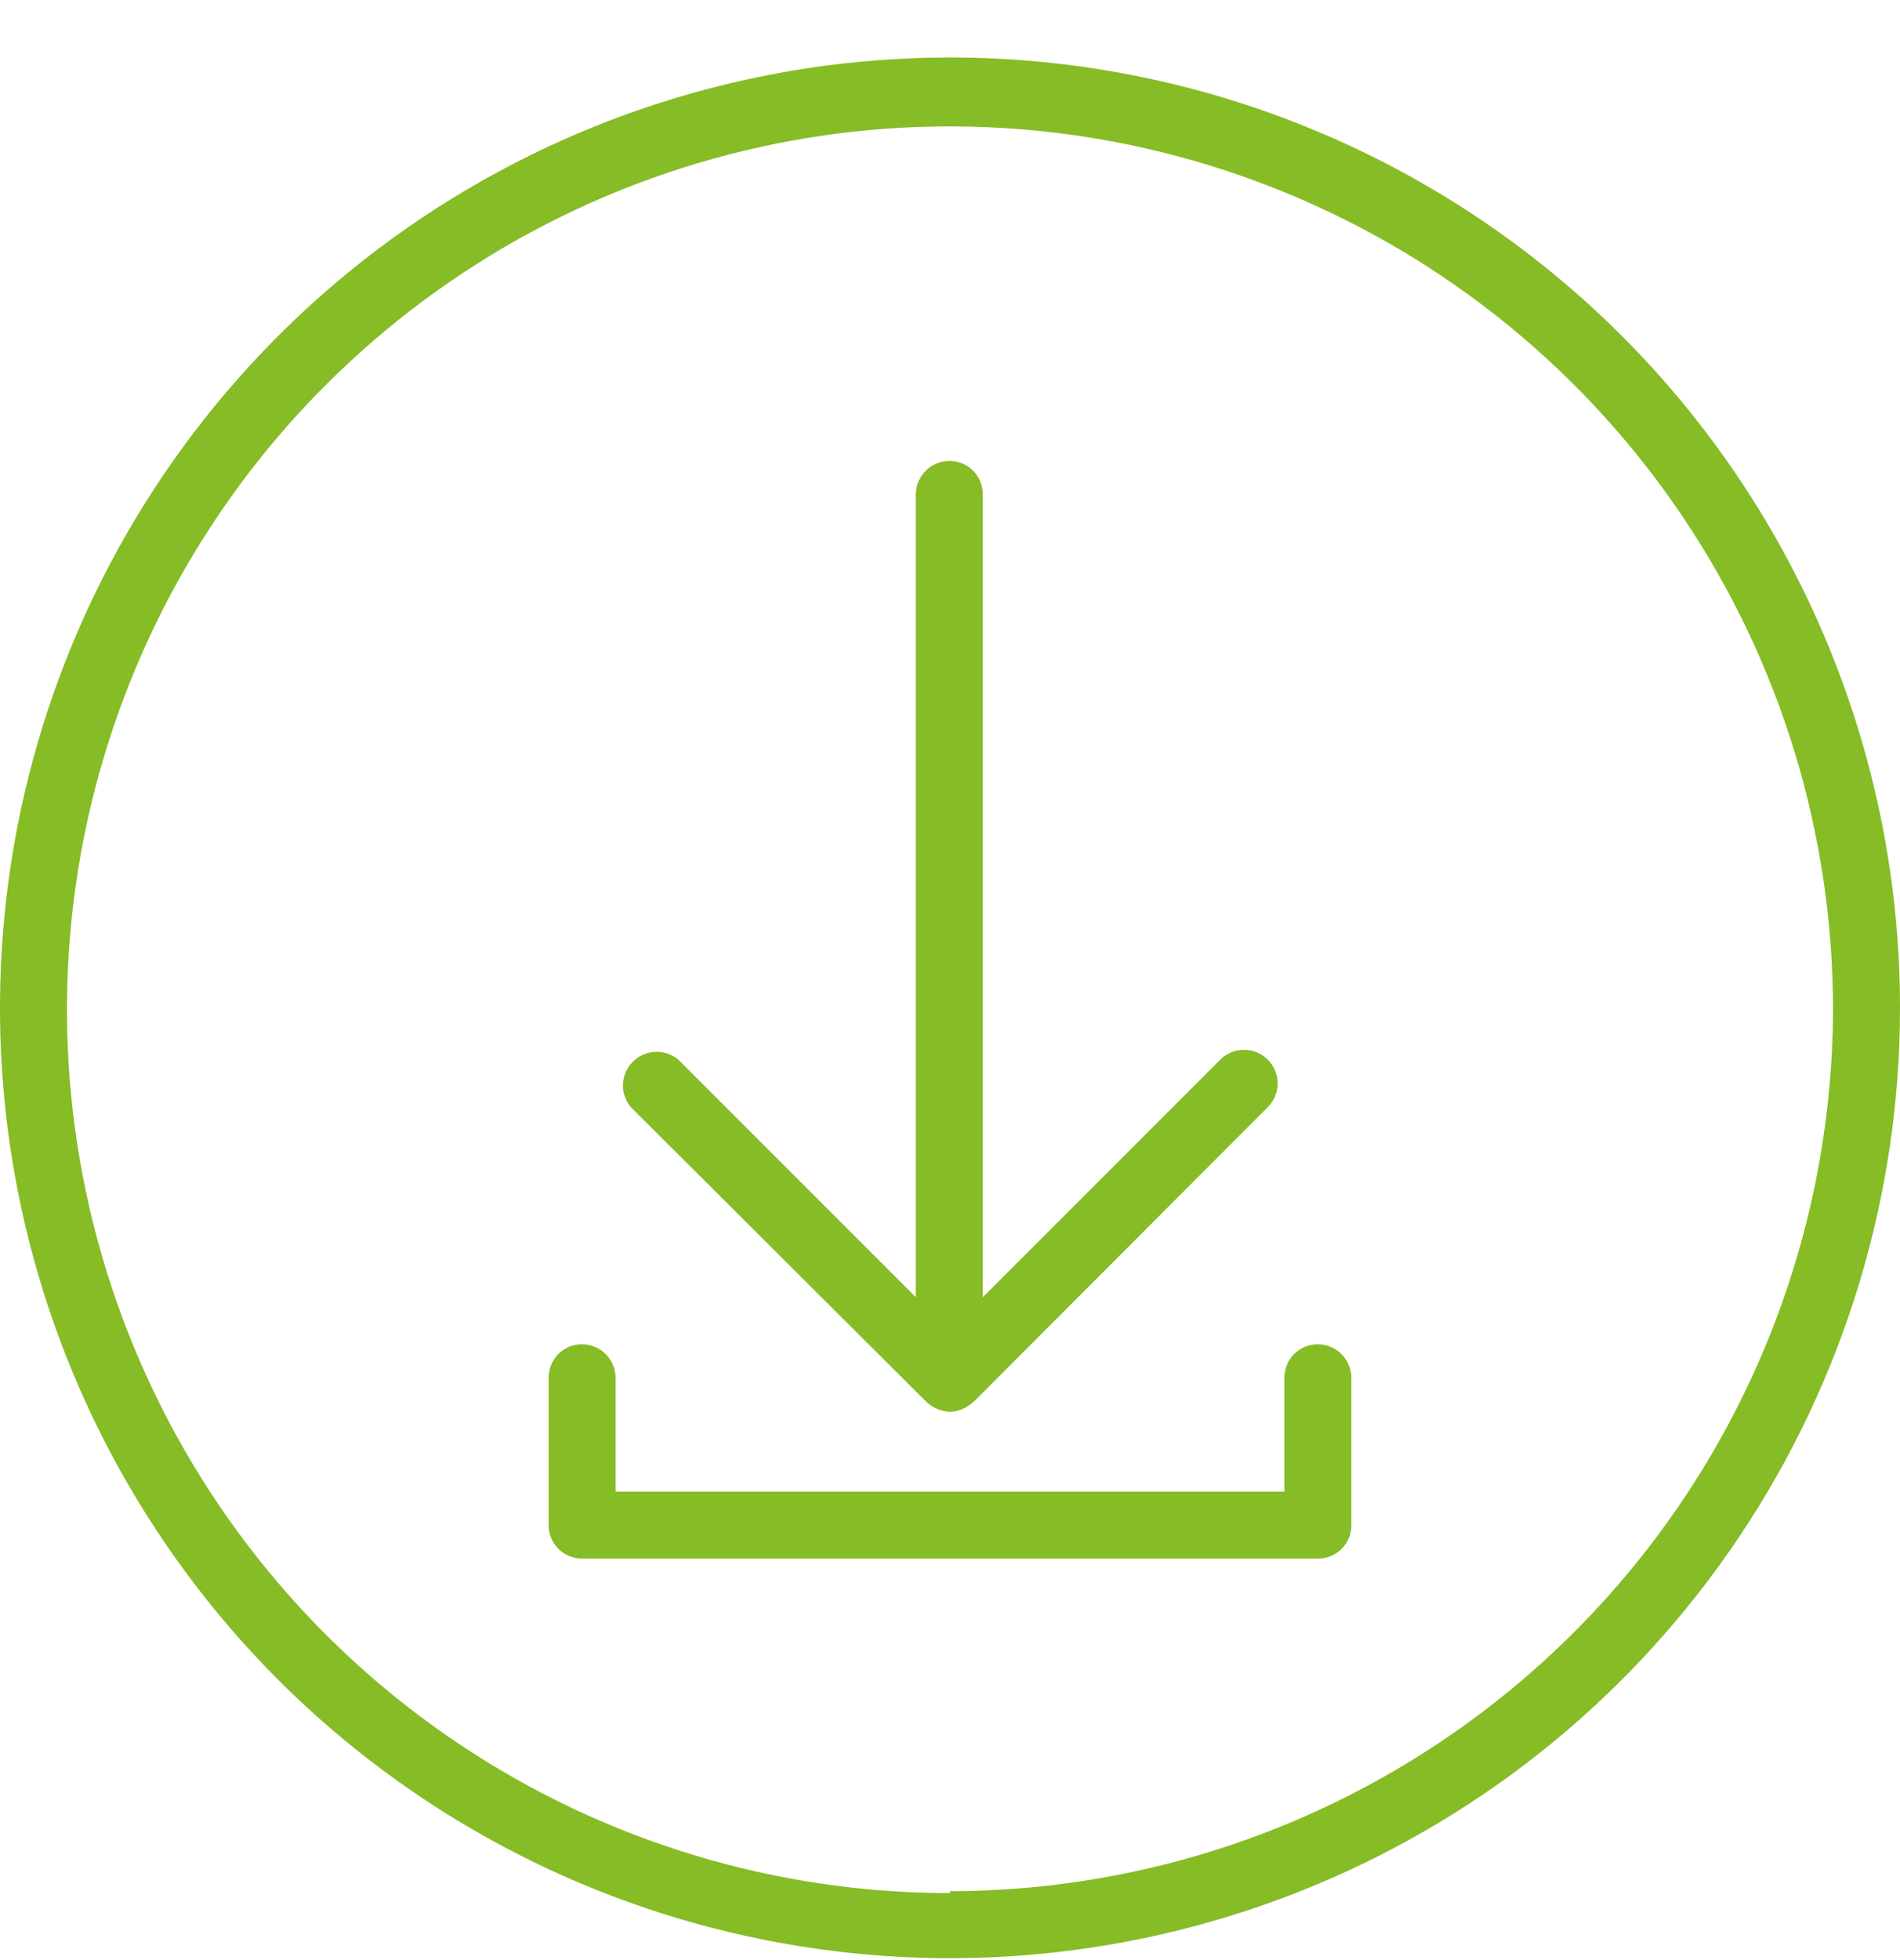 <svg width="32" height="33" viewBox="0 0 32 33" fill="none" xmlns="http://www.w3.org/2000/svg">
<path d="M16 31.872C13.06 31.872 10.186 31 7.741 29.368C5.296 27.735 3.39 25.414 2.263 22.698C1.137 19.983 0.84 16.994 1.411 14.11C1.983 11.226 3.396 8.576 5.473 6.495C7.549 4.414 10.196 2.995 13.079 2.417C15.962 1.84 18.951 2.13 21.669 3.251C24.387 4.371 26.712 6.273 28.35 8.714C29.988 11.155 30.866 14.028 30.872 16.968C30.868 20.911 29.3 24.691 26.511 27.479C23.723 30.267 19.943 31.835 16 31.84V31.872ZM16 0.968C12.835 0.968 9.742 1.906 7.111 3.664C4.48 5.422 2.429 7.921 1.218 10.845C0.007 13.768 -0.31 16.985 0.307 20.089C0.925 23.193 2.449 26.044 4.686 28.282C6.924 30.519 9.775 32.043 12.879 32.66C15.982 33.278 19.199 32.961 22.123 31.75C25.047 30.539 27.545 28.488 29.303 25.857C31.062 23.226 32 20.132 32 16.968C32 12.724 30.314 8.655 27.314 5.654C24.313 2.653 20.244 0.968 16 0.968Z" fill="#86BC25"/>
<path d="M15.6 23.6C15.653 23.651 15.716 23.691 15.784 23.72C15.852 23.751 15.925 23.768 16 23.768C16.075 23.768 16.148 23.751 16.216 23.72C16.282 23.687 16.344 23.647 16.4 23.6L21.352 18.64C21.458 18.534 21.518 18.39 21.518 18.24C21.518 18.09 21.458 17.946 21.352 17.84C21.246 17.734 21.102 17.674 20.952 17.674C20.802 17.674 20.658 17.734 20.552 17.84L16.552 21.84V8.328C16.553 8.254 16.539 8.18 16.512 8.111C16.484 8.042 16.443 7.979 16.391 7.927C16.339 7.874 16.277 7.832 16.208 7.803C16.14 7.775 16.066 7.76 15.992 7.76C15.841 7.76 15.697 7.82 15.59 7.926C15.484 8.033 15.424 8.177 15.424 8.328V21.84L11.424 17.84C11.315 17.749 11.176 17.702 11.034 17.709C10.893 17.715 10.759 17.774 10.659 17.874C10.558 17.975 10.499 18.109 10.493 18.25C10.486 18.392 10.533 18.531 10.624 18.64L15.6 23.6Z" fill="#86BC25"/>
<path d="M22.192 22.632C22.118 22.632 22.045 22.647 21.976 22.675C21.908 22.704 21.846 22.746 21.794 22.799C21.741 22.852 21.7 22.914 21.673 22.983C21.645 23.052 21.631 23.126 21.632 23.2V25.112H10.368V23.2C10.368 23.049 10.309 22.905 10.202 22.798C10.095 22.692 9.951 22.632 9.8 22.632C9.726 22.632 9.653 22.647 9.584 22.675C9.516 22.704 9.454 22.746 9.401 22.799C9.349 22.852 9.308 22.914 9.281 22.983C9.253 23.052 9.239 23.126 9.24 23.2V25.68C9.24 25.753 9.255 25.826 9.283 25.894C9.311 25.962 9.352 26.024 9.404 26.076C9.456 26.128 9.518 26.169 9.586 26.197C9.654 26.225 9.727 26.24 9.8 26.24H22.192C22.267 26.241 22.34 26.227 22.409 26.2C22.478 26.172 22.541 26.131 22.593 26.079C22.646 26.027 22.688 25.965 22.717 25.896C22.746 25.828 22.76 25.754 22.76 25.68V23.2C22.76 23.049 22.701 22.905 22.594 22.798C22.487 22.692 22.343 22.632 22.192 22.632Z" fill="#86BC25"/>
</svg>